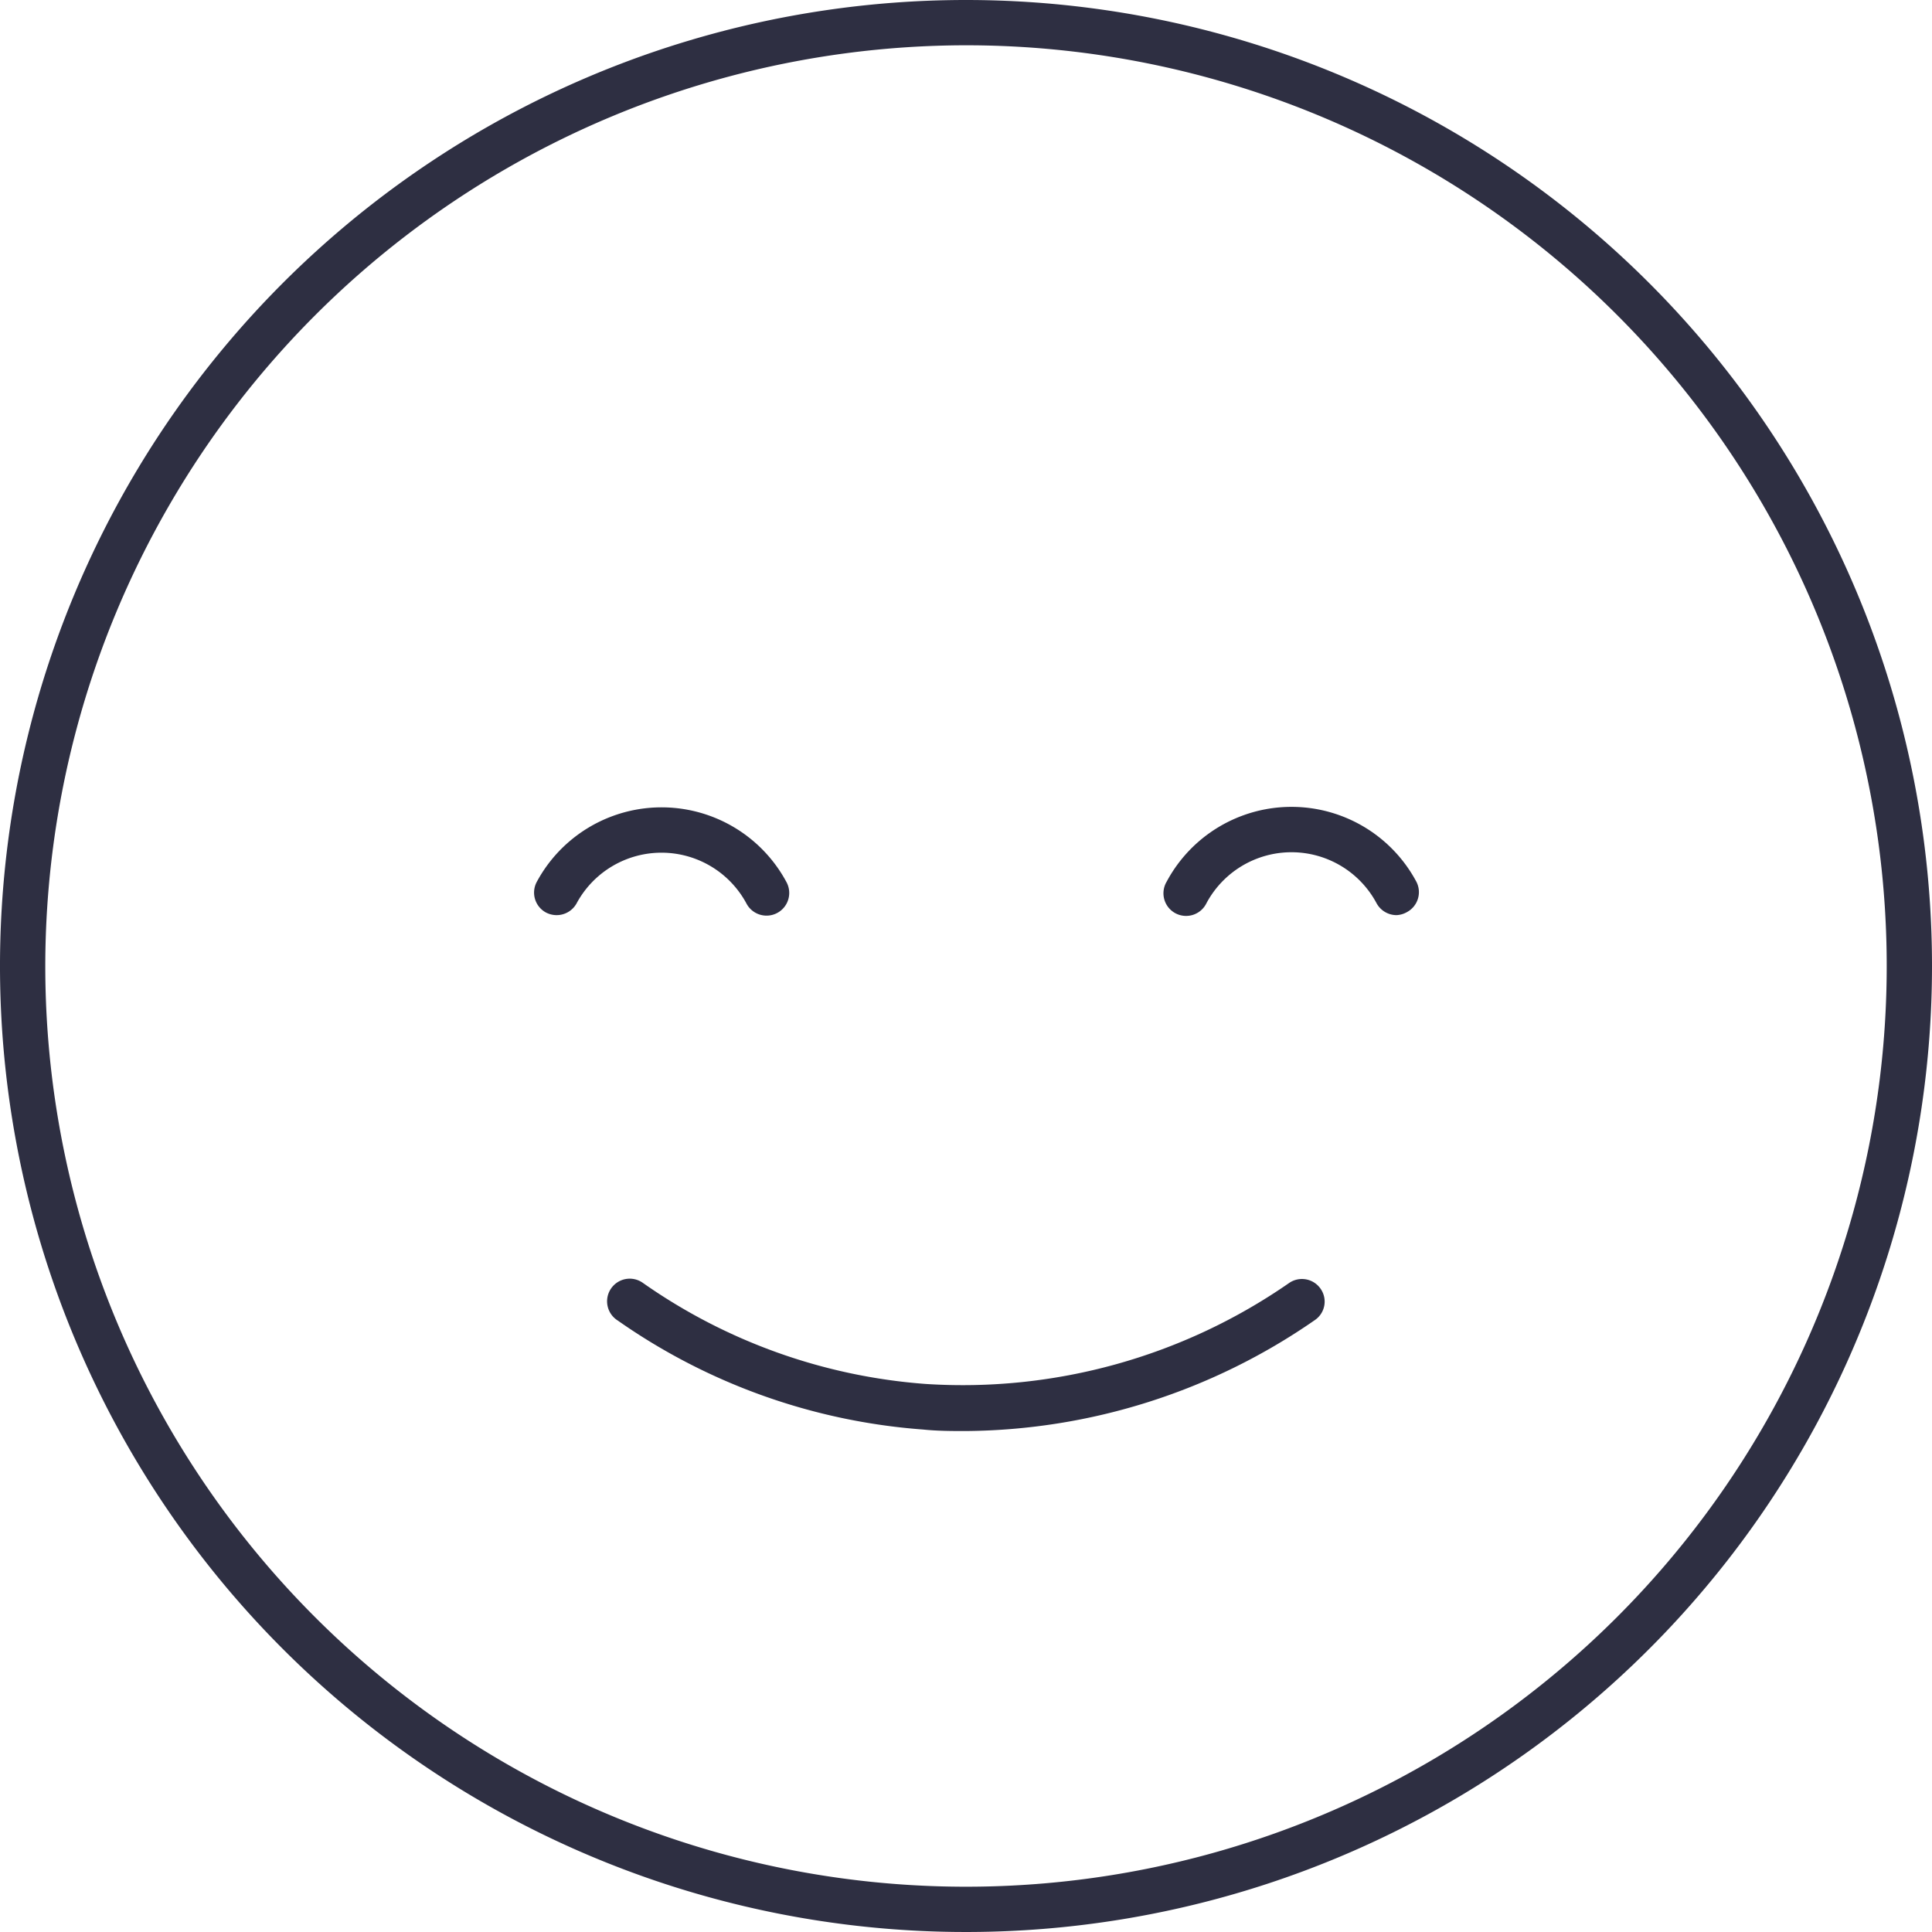 <?xml version="1.0"?><svg viewBox="0 0 128 128" xmlns="http://www.w3.org/2000/svg"><defs><style>.cls-1{fill:#2e2f42;}</style></defs><title/><g data-name="Layer 2" id="Layer_2"><g id="Export"><path class="cls-1" d="M64,3A61,61,0,1,1,3,64,61.06,61.06,0,0,1,64,3m0-3a64,64,0,1,0,64,64A64,64,0,0,0,64,0Z"/><path class="cls-1" d="M64,94.81c-.93,0-1.87,0-2.84-.1a40.4,40.4,0,0,1-20.23-7.22A1.5,1.5,0,1,1,42.6,85a37.39,37.39,0,0,0,18.72,6.69A37.93,37.93,0,0,0,85.41,85a1.5,1.5,0,0,1,2.08.38,1.48,1.48,0,0,1-.38,2.08A41.09,41.09,0,0,1,64,94.81Z"/><path class="cls-1" d="M36.87,60.63a1.53,1.53,0,0,1-.71-.18,1.5,1.5,0,0,1-.61-2,9.39,9.39,0,0,1,16.56,0,1.5,1.5,0,0,1-2.65,1.42,6.39,6.39,0,0,0-11.27,0A1.51,1.51,0,0,1,36.87,60.63Z"/><path class="cls-1" d="M92.52,60.63a1.51,1.51,0,0,1-1.32-.79,6.39,6.39,0,0,0-11.27,0,1.5,1.5,0,1,1-2.64-1.42,9.38,9.38,0,0,1,16.55,0,1.5,1.5,0,0,1-.61,2A1.53,1.53,0,0,1,92.52,60.63Z"/></g></g></svg>